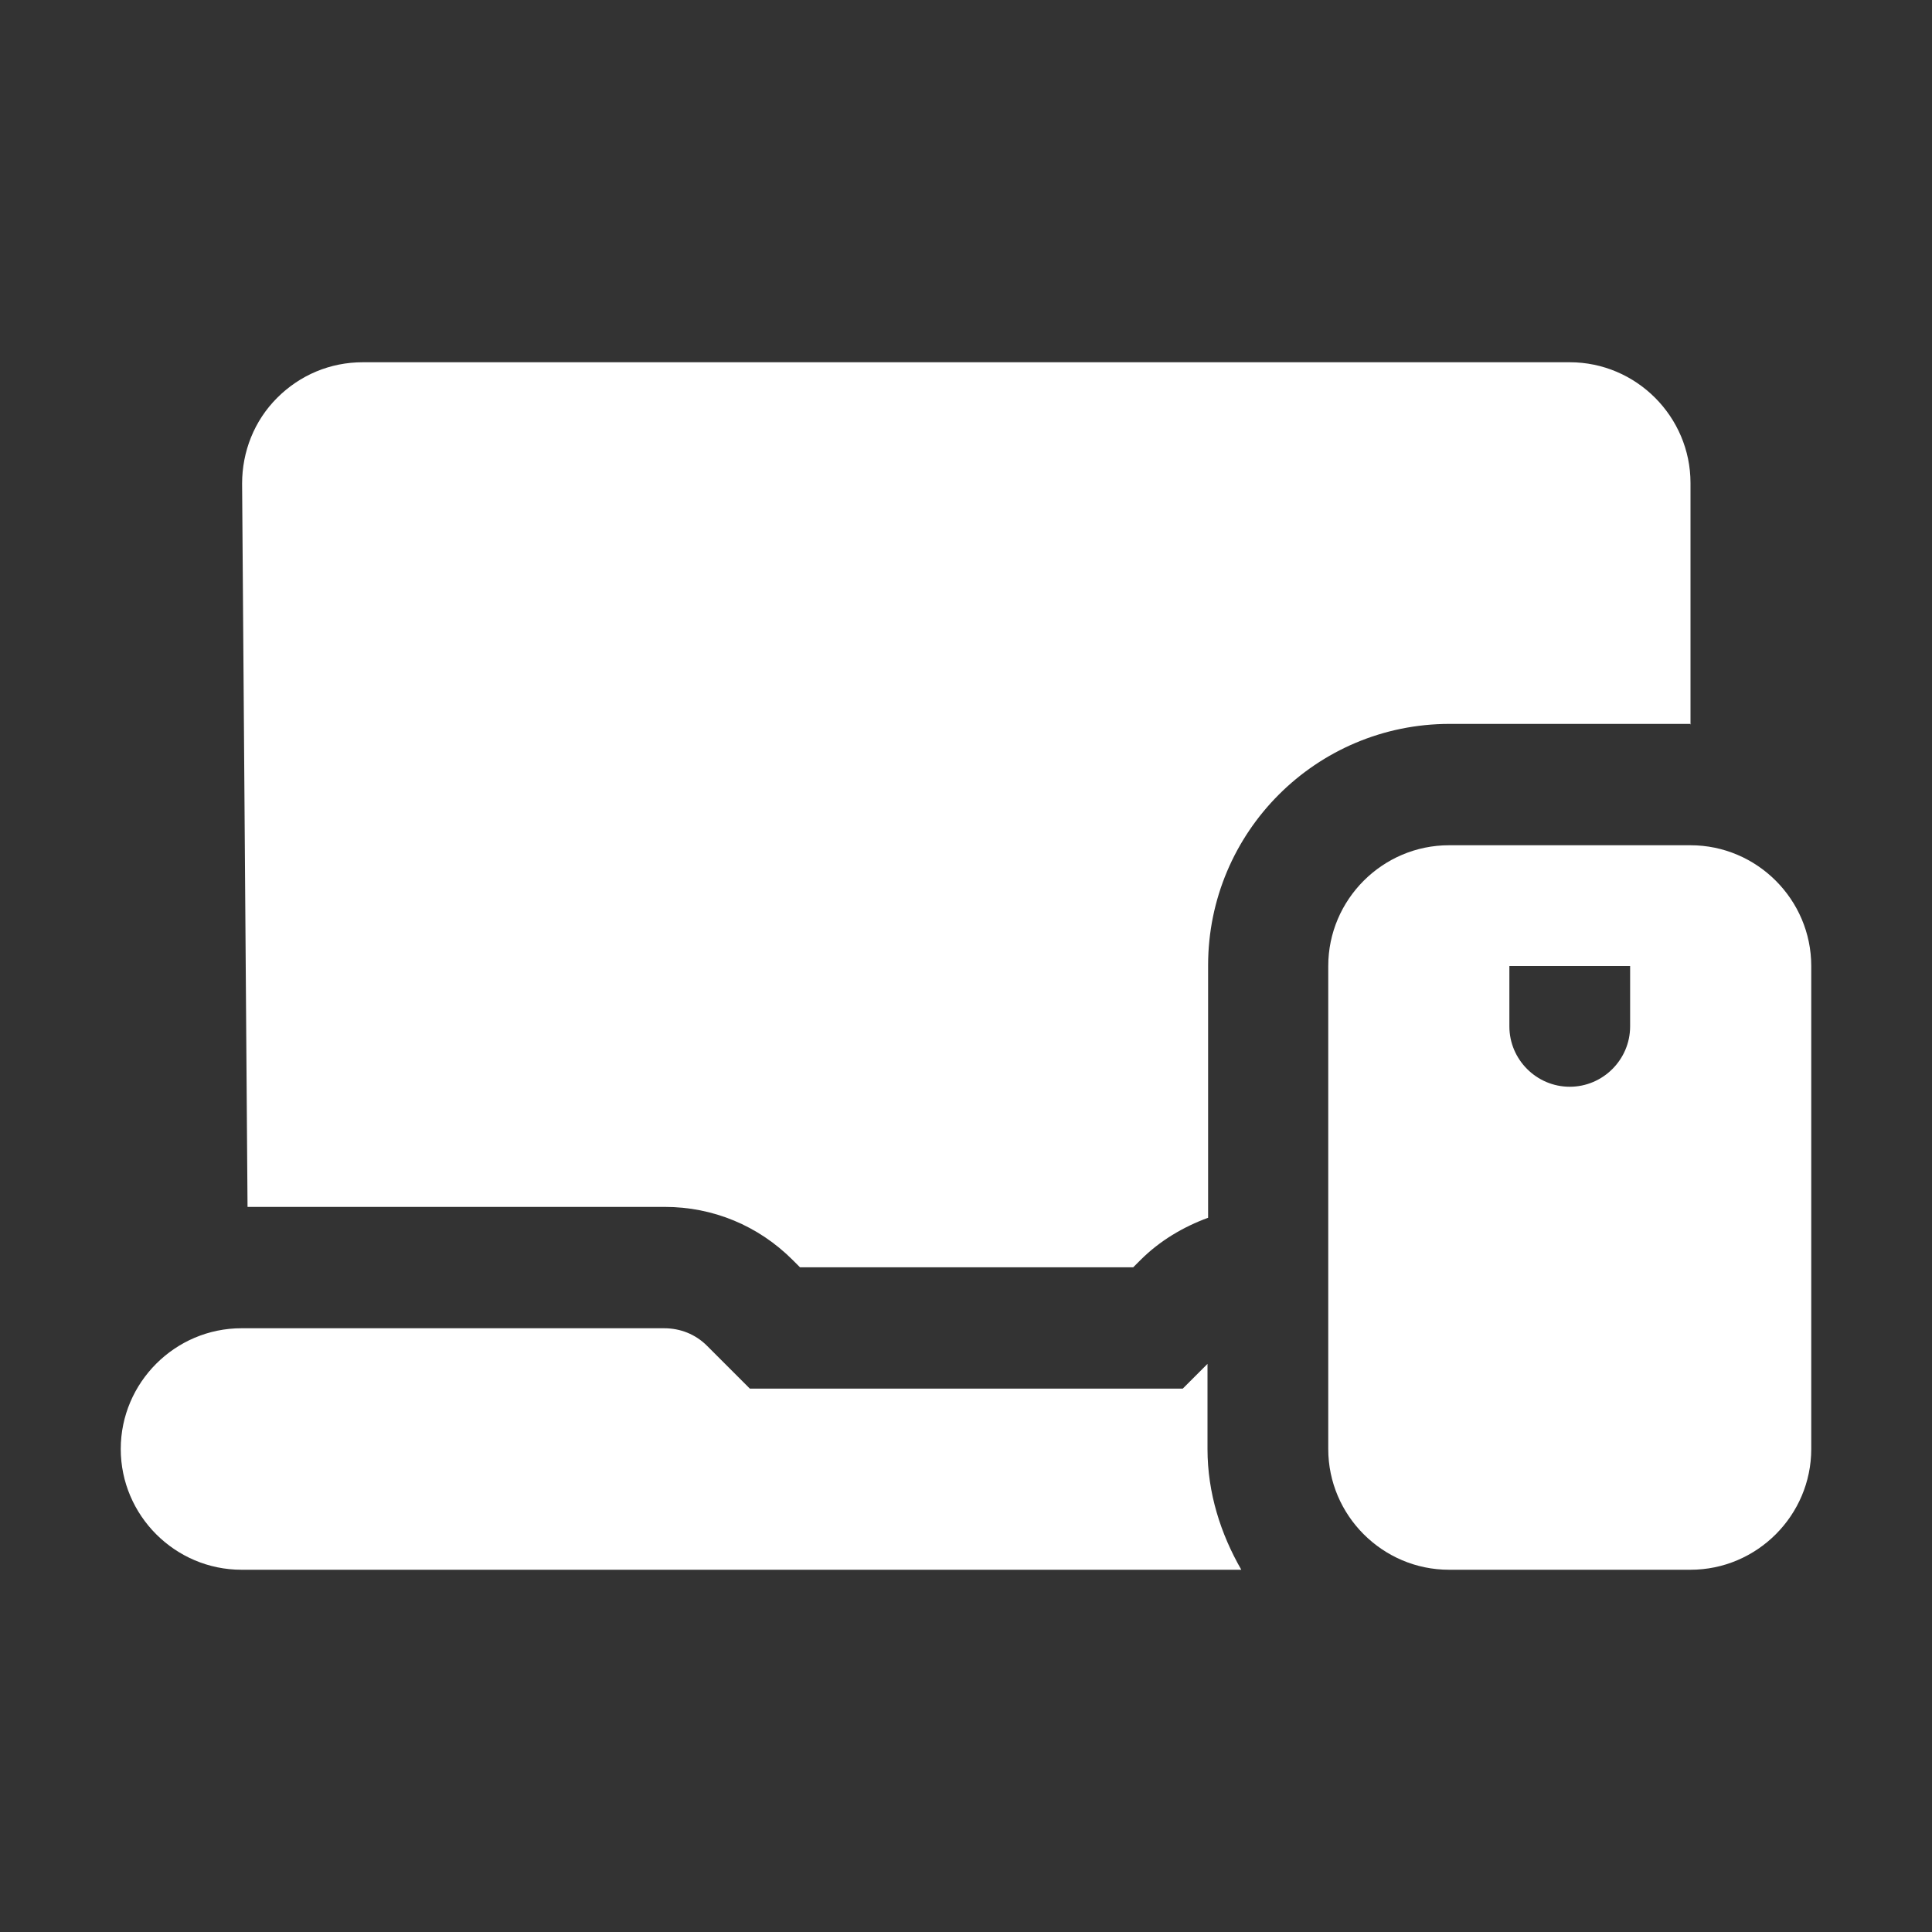 <svg width="32" height="32" viewBox="0 0 32 32" fill="none" xmlns="http://www.w3.org/2000/svg">
<rect x="0" y="0" width="32" height="32" fill="#333333" stroke="none"/>
<path d="M28 14H24C22.9 14 22 14.9 22 16V24C22 25.1 22.9 26 24 26H28C29.1 26 30 25.1 30 24V16C30 14.9 29.1 14 28 14ZM27 17C27 17.55 26.55 18 26 18C25.45 18 25 17.55 25 17V16H27V17Z" fill="white"/>
<path d="M20 22.59L19.59 23H12.42L11.71 22.29C11.52 22.1 11.27 22 11 22H4C2.9 22 2 22.9 2 24C2 25.1 2.9 26 4 26H20.56C20.22 25.41 20 24.73 20 24V22.59Z" fill="white"/>
<path d="M28 12V8C28 6.9 27.1 6 26 6H6.01C5.47 6 4.97 6.21 4.59 6.59C4.21 6.97 4.01 7.48 4.01 8.01L4.1 19.99H11.01C11.81 19.99 12.56 20.3 13.13 20.87L13.25 20.99H18.77L18.89 20.87C19.21 20.55 19.6 20.32 20.01 20.17V15.99C20.01 13.78 21.8 11.99 24.01 11.99H28.01L28 12Z" fill="white"/>
</svg>
